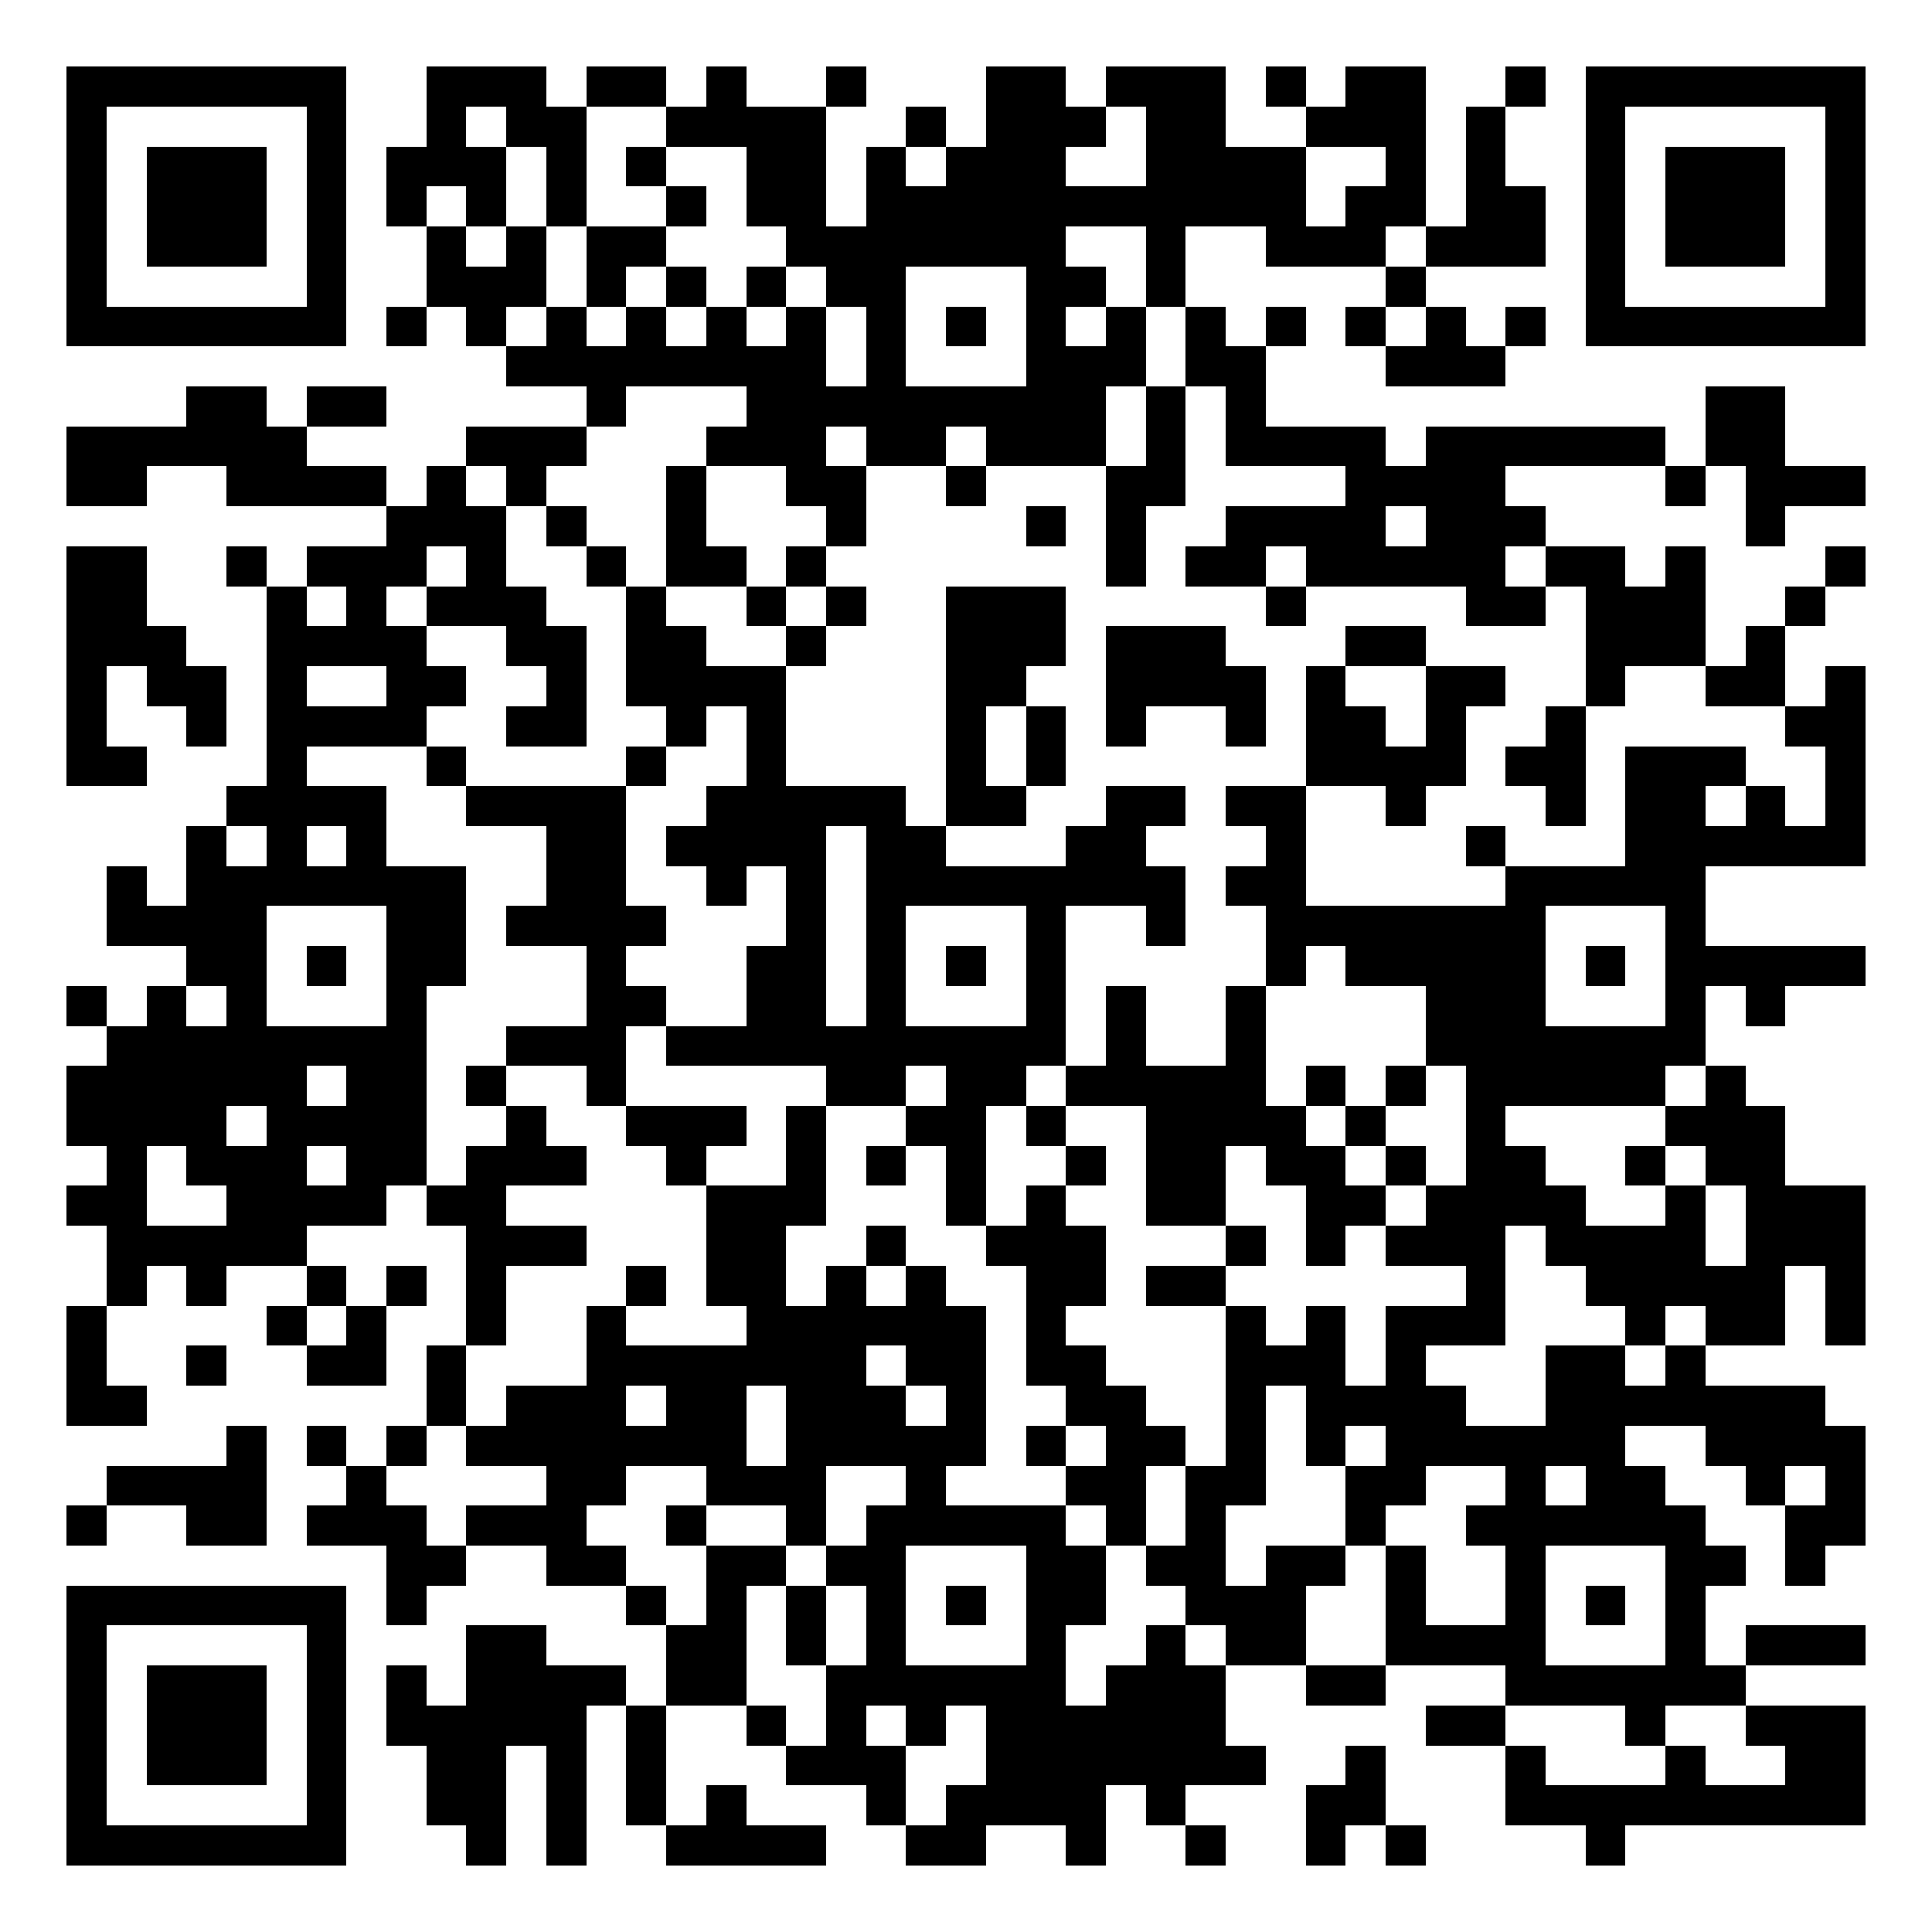<?xml version="1.0" standalone="yes"?><svg version="1.1" xmlns="http://www.w3.org/2000/svg" xmlns:xlink="http://www.w3.org/1999/xlink" xmlns:ev="http://www.w3.org/2001/xml-events" width="290" height="290" shape-rendering="crispEdges"><rect width="6" height="6" x="10" y="10" fill="#000"/><rect width="6" height="6" x="16" y="10" fill="#000"/><rect width="6" height="6" x="22" y="10" fill="#000"/><rect width="6" height="6" x="28" y="10" fill="#000"/><rect width="6" height="6" x="34" y="10" fill="#000"/><rect width="6" height="6" x="40" y="10" fill="#000"/><rect width="6" height="6" x="46" y="10" fill="#000"/><rect width="6" height="6" x="64" y="10" fill="#000"/><rect width="6" height="6" x="70" y="10" fill="#000"/><rect width="6" height="6" x="76" y="10" fill="#000"/><rect width="6" height="6" x="88" y="10" fill="#000"/><rect width="6" height="6" x="94" y="10" fill="#000"/><rect width="6" height="6" x="106" y="10" fill="#000"/><rect width="6" height="6" x="124" y="10" fill="#000"/><rect width="6" height="6" x="148" y="10" fill="#000"/><rect width="6" height="6" x="154" y="10" fill="#000"/><rect width="6" height="6" x="166" y="10" fill="#000"/><rect width="6" height="6" x="172" y="10" fill="#000"/><rect width="6" height="6" x="178" y="10" fill="#000"/><rect width="6" height="6" x="190" y="10" fill="#000"/><rect width="6" height="6" x="202" y="10" fill="#000"/><rect width="6" height="6" x="208" y="10" fill="#000"/><rect width="6" height="6" x="226" y="10" fill="#000"/><rect width="6" height="6" x="238" y="10" fill="#000"/><rect width="6" height="6" x="244" y="10" fill="#000"/><rect width="6" height="6" x="250" y="10" fill="#000"/><rect width="6" height="6" x="256" y="10" fill="#000"/><rect width="6" height="6" x="262" y="10" fill="#000"/><rect width="6" height="6" x="268" y="10" fill="#000"/><rect width="6" height="6" x="274" y="10" fill="#000"/><rect width="6" height="6" x="10" y="16" fill="#000"/><rect width="6" height="6" x="46" y="16" fill="#000"/><rect width="6" height="6" x="64" y="16" fill="#000"/><rect width="6" height="6" x="76" y="16" fill="#000"/><rect width="6" height="6" x="82" y="16" fill="#000"/><rect width="6" height="6" x="100" y="16" fill="#000"/><rect width="6" height="6" x="106" y="16" fill="#000"/><rect width="6" height="6" x="112" y="16" fill="#000"/><rect width="6" height="6" x="118" y="16" fill="#000"/><rect width="6" height="6" x="136" y="16" fill="#000"/><rect width="6" height="6" x="148" y="16" fill="#000"/><rect width="6" height="6" x="154" y="16" fill="#000"/><rect width="6" height="6" x="160" y="16" fill="#000"/><rect width="6" height="6" x="172" y="16" fill="#000"/><rect width="6" height="6" x="178" y="16" fill="#000"/><rect width="6" height="6" x="196" y="16" fill="#000"/><rect width="6" height="6" x="202" y="16" fill="#000"/><rect width="6" height="6" x="208" y="16" fill="#000"/><rect width="6" height="6" x="220" y="16" fill="#000"/><rect width="6" height="6" x="238" y="16" fill="#000"/><rect width="6" height="6" x="274" y="16" fill="#000"/><rect width="6" height="6" x="10" y="22" fill="#000"/><rect width="6" height="6" x="22" y="22" fill="#000"/><rect width="6" height="6" x="28" y="22" fill="#000"/><rect width="6" height="6" x="34" y="22" fill="#000"/><rect width="6" height="6" x="46" y="22" fill="#000"/><rect width="6" height="6" x="58" y="22" fill="#000"/><rect width="6" height="6" x="64" y="22" fill="#000"/><rect width="6" height="6" x="70" y="22" fill="#000"/><rect width="6" height="6" x="82" y="22" fill="#000"/><rect width="6" height="6" x="94" y="22" fill="#000"/><rect width="6" height="6" x="112" y="22" fill="#000"/><rect width="6" height="6" x="118" y="22" fill="#000"/><rect width="6" height="6" x="130" y="22" fill="#000"/><rect width="6" height="6" x="142" y="22" fill="#000"/><rect width="6" height="6" x="148" y="22" fill="#000"/><rect width="6" height="6" x="154" y="22" fill="#000"/><rect width="6" height="6" x="172" y="22" fill="#000"/><rect width="6" height="6" x="178" y="22" fill="#000"/><rect width="6" height="6" x="184" y="22" fill="#000"/><rect width="6" height="6" x="190" y="22" fill="#000"/><rect width="6" height="6" x="208" y="22" fill="#000"/><rect width="6" height="6" x="220" y="22" fill="#000"/><rect width="6" height="6" x="238" y="22" fill="#000"/><rect width="6" height="6" x="250" y="22" fill="#000"/><rect width="6" height="6" x="256" y="22" fill="#000"/><rect width="6" height="6" x="262" y="22" fill="#000"/><rect width="6" height="6" x="274" y="22" fill="#000"/><rect width="6" height="6" x="10" y="28" fill="#000"/><rect width="6" height="6" x="22" y="28" fill="#000"/><rect width="6" height="6" x="28" y="28" fill="#000"/><rect width="6" height="6" x="34" y="28" fill="#000"/><rect width="6" height="6" x="46" y="28" fill="#000"/><rect width="6" height="6" x="58" y="28" fill="#000"/><rect width="6" height="6" x="70" y="28" fill="#000"/><rect width="6" height="6" x="82" y="28" fill="#000"/><rect width="6" height="6" x="100" y="28" fill="#000"/><rect width="6" height="6" x="112" y="28" fill="#000"/><rect width="6" height="6" x="118" y="28" fill="#000"/><rect width="6" height="6" x="130" y="28" fill="#000"/><rect width="6" height="6" x="136" y="28" fill="#000"/><rect width="6" height="6" x="142" y="28" fill="#000"/><rect width="6" height="6" x="148" y="28" fill="#000"/><rect width="6" height="6" x="154" y="28" fill="#000"/><rect width="6" height="6" x="160" y="28" fill="#000"/><rect width="6" height="6" x="166" y="28" fill="#000"/><rect width="6" height="6" x="172" y="28" fill="#000"/><rect width="6" height="6" x="178" y="28" fill="#000"/><rect width="6" height="6" x="184" y="28" fill="#000"/><rect width="6" height="6" x="190" y="28" fill="#000"/><rect width="6" height="6" x="202" y="28" fill="#000"/><rect width="6" height="6" x="208" y="28" fill="#000"/><rect width="6" height="6" x="220" y="28" fill="#000"/><rect width="6" height="6" x="226" y="28" fill="#000"/><rect width="6" height="6" x="238" y="28" fill="#000"/><rect width="6" height="6" x="250" y="28" fill="#000"/><rect width="6" height="6" x="256" y="28" fill="#000"/><rect width="6" height="6" x="262" y="28" fill="#000"/><rect width="6" height="6" x="274" y="28" fill="#000"/><rect width="6" height="6" x="10" y="34" fill="#000"/><rect width="6" height="6" x="22" y="34" fill="#000"/><rect width="6" height="6" x="28" y="34" fill="#000"/><rect width="6" height="6" x="34" y="34" fill="#000"/><rect width="6" height="6" x="46" y="34" fill="#000"/><rect width="6" height="6" x="64" y="34" fill="#000"/><rect width="6" height="6" x="76" y="34" fill="#000"/><rect width="6" height="6" x="88" y="34" fill="#000"/><rect width="6" height="6" x="94" y="34" fill="#000"/><rect width="6" height="6" x="118" y="34" fill="#000"/><rect width="6" height="6" x="124" y="34" fill="#000"/><rect width="6" height="6" x="130" y="34" fill="#000"/><rect width="6" height="6" x="136" y="34" fill="#000"/><rect width="6" height="6" x="142" y="34" fill="#000"/><rect width="6" height="6" x="148" y="34" fill="#000"/><rect width="6" height="6" x="154" y="34" fill="#000"/><rect width="6" height="6" x="172" y="34" fill="#000"/><rect width="6" height="6" x="190" y="34" fill="#000"/><rect width="6" height="6" x="196" y="34" fill="#000"/><rect width="6" height="6" x="202" y="34" fill="#000"/><rect width="6" height="6" x="214" y="34" fill="#000"/><rect width="6" height="6" x="220" y="34" fill="#000"/><rect width="6" height="6" x="226" y="34" fill="#000"/><rect width="6" height="6" x="238" y="34" fill="#000"/><rect width="6" height="6" x="250" y="34" fill="#000"/><rect width="6" height="6" x="256" y="34" fill="#000"/><rect width="6" height="6" x="262" y="34" fill="#000"/><rect width="6" height="6" x="274" y="34" fill="#000"/><rect width="6" height="6" x="10" y="40" fill="#000"/><rect width="6" height="6" x="46" y="40" fill="#000"/><rect width="6" height="6" x="64" y="40" fill="#000"/><rect width="6" height="6" x="70" y="40" fill="#000"/><rect width="6" height="6" x="76" y="40" fill="#000"/><rect width="6" height="6" x="88" y="40" fill="#000"/><rect width="6" height="6" x="100" y="40" fill="#000"/><rect width="6" height="6" x="112" y="40" fill="#000"/><rect width="6" height="6" x="124" y="40" fill="#000"/><rect width="6" height="6" x="130" y="40" fill="#000"/><rect width="6" height="6" x="154" y="40" fill="#000"/><rect width="6" height="6" x="160" y="40" fill="#000"/><rect width="6" height="6" x="172" y="40" fill="#000"/><rect width="6" height="6" x="208" y="40" fill="#000"/><rect width="6" height="6" x="238" y="40" fill="#000"/><rect width="6" height="6" x="274" y="40" fill="#000"/><rect width="6" height="6" x="10" y="46" fill="#000"/><rect width="6" height="6" x="16" y="46" fill="#000"/><rect width="6" height="6" x="22" y="46" fill="#000"/><rect width="6" height="6" x="28" y="46" fill="#000"/><rect width="6" height="6" x="34" y="46" fill="#000"/><rect width="6" height="6" x="40" y="46" fill="#000"/><rect width="6" height="6" x="46" y="46" fill="#000"/><rect width="6" height="6" x="58" y="46" fill="#000"/><rect width="6" height="6" x="70" y="46" fill="#000"/><rect width="6" height="6" x="82" y="46" fill="#000"/><rect width="6" height="6" x="94" y="46" fill="#000"/><rect width="6" height="6" x="106" y="46" fill="#000"/><rect width="6" height="6" x="118" y="46" fill="#000"/><rect width="6" height="6" x="130" y="46" fill="#000"/><rect width="6" height="6" x="142" y="46" fill="#000"/><rect width="6" height="6" x="154" y="46" fill="#000"/><rect width="6" height="6" x="166" y="46" fill="#000"/><rect width="6" height="6" x="178" y="46" fill="#000"/><rect width="6" height="6" x="190" y="46" fill="#000"/><rect width="6" height="6" x="202" y="46" fill="#000"/><rect width="6" height="6" x="214" y="46" fill="#000"/><rect width="6" height="6" x="226" y="46" fill="#000"/><rect width="6" height="6" x="238" y="46" fill="#000"/><rect width="6" height="6" x="244" y="46" fill="#000"/><rect width="6" height="6" x="250" y="46" fill="#000"/><rect width="6" height="6" x="256" y="46" fill="#000"/><rect width="6" height="6" x="262" y="46" fill="#000"/><rect width="6" height="6" x="268" y="46" fill="#000"/><rect width="6" height="6" x="274" y="46" fill="#000"/><rect width="6" height="6" x="76" y="52" fill="#000"/><rect width="6" height="6" x="82" y="52" fill="#000"/><rect width="6" height="6" x="88" y="52" fill="#000"/><rect width="6" height="6" x="94" y="52" fill="#000"/><rect width="6" height="6" x="100" y="52" fill="#000"/><rect width="6" height="6" x="106" y="52" fill="#000"/><rect width="6" height="6" x="112" y="52" fill="#000"/><rect width="6" height="6" x="118" y="52" fill="#000"/><rect width="6" height="6" x="130" y="52" fill="#000"/><rect width="6" height="6" x="154" y="52" fill="#000"/><rect width="6" height="6" x="160" y="52" fill="#000"/><rect width="6" height="6" x="166" y="52" fill="#000"/><rect width="6" height="6" x="178" y="52" fill="#000"/><rect width="6" height="6" x="184" y="52" fill="#000"/><rect width="6" height="6" x="208" y="52" fill="#000"/><rect width="6" height="6" x="214" y="52" fill="#000"/><rect width="6" height="6" x="220" y="52" fill="#000"/><rect width="6" height="6" x="28" y="58" fill="#000"/><rect width="6" height="6" x="34" y="58" fill="#000"/><rect width="6" height="6" x="46" y="58" fill="#000"/><rect width="6" height="6" x="52" y="58" fill="#000"/><rect width="6" height="6" x="88" y="58" fill="#000"/><rect width="6" height="6" x="112" y="58" fill="#000"/><rect width="6" height="6" x="118" y="58" fill="#000"/><rect width="6" height="6" x="124" y="58" fill="#000"/><rect width="6" height="6" x="130" y="58" fill="#000"/><rect width="6" height="6" x="136" y="58" fill="#000"/><rect width="6" height="6" x="142" y="58" fill="#000"/><rect width="6" height="6" x="148" y="58" fill="#000"/><rect width="6" height="6" x="154" y="58" fill="#000"/><rect width="6" height="6" x="160" y="58" fill="#000"/><rect width="6" height="6" x="172" y="58" fill="#000"/><rect width="6" height="6" x="184" y="58" fill="#000"/><rect width="6" height="6" x="256" y="58" fill="#000"/><rect width="6" height="6" x="262" y="58" fill="#000"/><rect width="6" height="6" x="10" y="64" fill="#000"/><rect width="6" height="6" x="16" y="64" fill="#000"/><rect width="6" height="6" x="22" y="64" fill="#000"/><rect width="6" height="6" x="28" y="64" fill="#000"/><rect width="6" height="6" x="34" y="64" fill="#000"/><rect width="6" height="6" x="40" y="64" fill="#000"/><rect width="6" height="6" x="70" y="64" fill="#000"/><rect width="6" height="6" x="76" y="64" fill="#000"/><rect width="6" height="6" x="82" y="64" fill="#000"/><rect width="6" height="6" x="106" y="64" fill="#000"/><rect width="6" height="6" x="112" y="64" fill="#000"/><rect width="6" height="6" x="118" y="64" fill="#000"/><rect width="6" height="6" x="130" y="64" fill="#000"/><rect width="6" height="6" x="136" y="64" fill="#000"/><rect width="6" height="6" x="148" y="64" fill="#000"/><rect width="6" height="6" x="154" y="64" fill="#000"/><rect width="6" height="6" x="160" y="64" fill="#000"/><rect width="6" height="6" x="172" y="64" fill="#000"/><rect width="6" height="6" x="184" y="64" fill="#000"/><rect width="6" height="6" x="190" y="64" fill="#000"/><rect width="6" height="6" x="196" y="64" fill="#000"/><rect width="6" height="6" x="202" y="64" fill="#000"/><rect width="6" height="6" x="214" y="64" fill="#000"/><rect width="6" height="6" x="220" y="64" fill="#000"/><rect width="6" height="6" x="226" y="64" fill="#000"/><rect width="6" height="6" x="232" y="64" fill="#000"/><rect width="6" height="6" x="238" y="64" fill="#000"/><rect width="6" height="6" x="244" y="64" fill="#000"/><rect width="6" height="6" x="256" y="64" fill="#000"/><rect width="6" height="6" x="262" y="64" fill="#000"/><rect width="6" height="6" x="10" y="70" fill="#000"/><rect width="6" height="6" x="16" y="70" fill="#000"/><rect width="6" height="6" x="34" y="70" fill="#000"/><rect width="6" height="6" x="40" y="70" fill="#000"/><rect width="6" height="6" x="46" y="70" fill="#000"/><rect width="6" height="6" x="52" y="70" fill="#000"/><rect width="6" height="6" x="64" y="70" fill="#000"/><rect width="6" height="6" x="76" y="70" fill="#000"/><rect width="6" height="6" x="100" y="70" fill="#000"/><rect width="6" height="6" x="118" y="70" fill="#000"/><rect width="6" height="6" x="124" y="70" fill="#000"/><rect width="6" height="6" x="142" y="70" fill="#000"/><rect width="6" height="6" x="166" y="70" fill="#000"/><rect width="6" height="6" x="172" y="70" fill="#000"/><rect width="6" height="6" x="202" y="70" fill="#000"/><rect width="6" height="6" x="208" y="70" fill="#000"/><rect width="6" height="6" x="214" y="70" fill="#000"/><rect width="6" height="6" x="220" y="70" fill="#000"/><rect width="6" height="6" x="250" y="70" fill="#000"/><rect width="6" height="6" x="262" y="70" fill="#000"/><rect width="6" height="6" x="268" y="70" fill="#000"/><rect width="6" height="6" x="274" y="70" fill="#000"/><rect width="6" height="6" x="58" y="76" fill="#000"/><rect width="6" height="6" x="64" y="76" fill="#000"/><rect width="6" height="6" x="70" y="76" fill="#000"/><rect width="6" height="6" x="82" y="76" fill="#000"/><rect width="6" height="6" x="100" y="76" fill="#000"/><rect width="6" height="6" x="124" y="76" fill="#000"/><rect width="6" height="6" x="154" y="76" fill="#000"/><rect width="6" height="6" x="166" y="76" fill="#000"/><rect width="6" height="6" x="184" y="76" fill="#000"/><rect width="6" height="6" x="190" y="76" fill="#000"/><rect width="6" height="6" x="196" y="76" fill="#000"/><rect width="6" height="6" x="202" y="76" fill="#000"/><rect width="6" height="6" x="214" y="76" fill="#000"/><rect width="6" height="6" x="220" y="76" fill="#000"/><rect width="6" height="6" x="226" y="76" fill="#000"/><rect width="6" height="6" x="262" y="76" fill="#000"/><rect width="6" height="6" x="10" y="82" fill="#000"/><rect width="6" height="6" x="16" y="82" fill="#000"/><rect width="6" height="6" x="34" y="82" fill="#000"/><rect width="6" height="6" x="46" y="82" fill="#000"/><rect width="6" height="6" x="52" y="82" fill="#000"/><rect width="6" height="6" x="58" y="82" fill="#000"/><rect width="6" height="6" x="70" y="82" fill="#000"/><rect width="6" height="6" x="88" y="82" fill="#000"/><rect width="6" height="6" x="100" y="82" fill="#000"/><rect width="6" height="6" x="106" y="82" fill="#000"/><rect width="6" height="6" x="118" y="82" fill="#000"/><rect width="6" height="6" x="166" y="82" fill="#000"/><rect width="6" height="6" x="178" y="82" fill="#000"/><rect width="6" height="6" x="184" y="82" fill="#000"/><rect width="6" height="6" x="196" y="82" fill="#000"/><rect width="6" height="6" x="202" y="82" fill="#000"/><rect width="6" height="6" x="208" y="82" fill="#000"/><rect width="6" height="6" x="214" y="82" fill="#000"/><rect width="6" height="6" x="220" y="82" fill="#000"/><rect width="6" height="6" x="232" y="82" fill="#000"/><rect width="6" height="6" x="238" y="82" fill="#000"/><rect width="6" height="6" x="250" y="82" fill="#000"/><rect width="6" height="6" x="274" y="82" fill="#000"/><rect width="6" height="6" x="10" y="88" fill="#000"/><rect width="6" height="6" x="16" y="88" fill="#000"/><rect width="6" height="6" x="40" y="88" fill="#000"/><rect width="6" height="6" x="52" y="88" fill="#000"/><rect width="6" height="6" x="64" y="88" fill="#000"/><rect width="6" height="6" x="70" y="88" fill="#000"/><rect width="6" height="6" x="76" y="88" fill="#000"/><rect width="6" height="6" x="94" y="88" fill="#000"/><rect width="6" height="6" x="112" y="88" fill="#000"/><rect width="6" height="6" x="124" y="88" fill="#000"/><rect width="6" height="6" x="142" y="88" fill="#000"/><rect width="6" height="6" x="148" y="88" fill="#000"/><rect width="6" height="6" x="154" y="88" fill="#000"/><rect width="6" height="6" x="190" y="88" fill="#000"/><rect width="6" height="6" x="220" y="88" fill="#000"/><rect width="6" height="6" x="226" y="88" fill="#000"/><rect width="6" height="6" x="238" y="88" fill="#000"/><rect width="6" height="6" x="244" y="88" fill="#000"/><rect width="6" height="6" x="250" y="88" fill="#000"/><rect width="6" height="6" x="268" y="88" fill="#000"/><rect width="6" height="6" x="10" y="94" fill="#000"/><rect width="6" height="6" x="16" y="94" fill="#000"/><rect width="6" height="6" x="22" y="94" fill="#000"/><rect width="6" height="6" x="40" y="94" fill="#000"/><rect width="6" height="6" x="46" y="94" fill="#000"/><rect width="6" height="6" x="52" y="94" fill="#000"/><rect width="6" height="6" x="58" y="94" fill="#000"/><rect width="6" height="6" x="76" y="94" fill="#000"/><rect width="6" height="6" x="82" y="94" fill="#000"/><rect width="6" height="6" x="94" y="94" fill="#000"/><rect width="6" height="6" x="100" y="94" fill="#000"/><rect width="6" height="6" x="118" y="94" fill="#000"/><rect width="6" height="6" x="142" y="94" fill="#000"/><rect width="6" height="6" x="148" y="94" fill="#000"/><rect width="6" height="6" x="154" y="94" fill="#000"/><rect width="6" height="6" x="166" y="94" fill="#000"/><rect width="6" height="6" x="172" y="94" fill="#000"/><rect width="6" height="6" x="178" y="94" fill="#000"/><rect width="6" height="6" x="202" y="94" fill="#000"/><rect width="6" height="6" x="208" y="94" fill="#000"/><rect width="6" height="6" x="238" y="94" fill="#000"/><rect width="6" height="6" x="244" y="94" fill="#000"/><rect width="6" height="6" x="250" y="94" fill="#000"/><rect width="6" height="6" x="262" y="94" fill="#000"/><rect width="6" height="6" x="10" y="100" fill="#000"/><rect width="6" height="6" x="22" y="100" fill="#000"/><rect width="6" height="6" x="28" y="100" fill="#000"/><rect width="6" height="6" x="40" y="100" fill="#000"/><rect width="6" height="6" x="58" y="100" fill="#000"/><rect width="6" height="6" x="64" y="100" fill="#000"/><rect width="6" height="6" x="82" y="100" fill="#000"/><rect width="6" height="6" x="94" y="100" fill="#000"/><rect width="6" height="6" x="100" y="100" fill="#000"/><rect width="6" height="6" x="106" y="100" fill="#000"/><rect width="6" height="6" x="112" y="100" fill="#000"/><rect width="6" height="6" x="142" y="100" fill="#000"/><rect width="6" height="6" x="148" y="100" fill="#000"/><rect width="6" height="6" x="166" y="100" fill="#000"/><rect width="6" height="6" x="172" y="100" fill="#000"/><rect width="6" height="6" x="178" y="100" fill="#000"/><rect width="6" height="6" x="184" y="100" fill="#000"/><rect width="6" height="6" x="196" y="100" fill="#000"/><rect width="6" height="6" x="214" y="100" fill="#000"/><rect width="6" height="6" x="220" y="100" fill="#000"/><rect width="6" height="6" x="238" y="100" fill="#000"/><rect width="6" height="6" x="256" y="100" fill="#000"/><rect width="6" height="6" x="262" y="100" fill="#000"/><rect width="6" height="6" x="274" y="100" fill="#000"/><rect width="6" height="6" x="10" y="106" fill="#000"/><rect width="6" height="6" x="28" y="106" fill="#000"/><rect width="6" height="6" x="40" y="106" fill="#000"/><rect width="6" height="6" x="46" y="106" fill="#000"/><rect width="6" height="6" x="52" y="106" fill="#000"/><rect width="6" height="6" x="58" y="106" fill="#000"/><rect width="6" height="6" x="76" y="106" fill="#000"/><rect width="6" height="6" x="82" y="106" fill="#000"/><rect width="6" height="6" x="100" y="106" fill="#000"/><rect width="6" height="6" x="112" y="106" fill="#000"/><rect width="6" height="6" x="142" y="106" fill="#000"/><rect width="6" height="6" x="154" y="106" fill="#000"/><rect width="6" height="6" x="166" y="106" fill="#000"/><rect width="6" height="6" x="184" y="106" fill="#000"/><rect width="6" height="6" x="196" y="106" fill="#000"/><rect width="6" height="6" x="202" y="106" fill="#000"/><rect width="6" height="6" x="214" y="106" fill="#000"/><rect width="6" height="6" x="232" y="106" fill="#000"/><rect width="6" height="6" x="268" y="106" fill="#000"/><rect width="6" height="6" x="274" y="106" fill="#000"/><rect width="6" height="6" x="10" y="112" fill="#000"/><rect width="6" height="6" x="16" y="112" fill="#000"/><rect width="6" height="6" x="40" y="112" fill="#000"/><rect width="6" height="6" x="64" y="112" fill="#000"/><rect width="6" height="6" x="94" y="112" fill="#000"/><rect width="6" height="6" x="112" y="112" fill="#000"/><rect width="6" height="6" x="142" y="112" fill="#000"/><rect width="6" height="6" x="154" y="112" fill="#000"/><rect width="6" height="6" x="196" y="112" fill="#000"/><rect width="6" height="6" x="202" y="112" fill="#000"/><rect width="6" height="6" x="208" y="112" fill="#000"/><rect width="6" height="6" x="214" y="112" fill="#000"/><rect width="6" height="6" x="226" y="112" fill="#000"/><rect width="6" height="6" x="232" y="112" fill="#000"/><rect width="6" height="6" x="244" y="112" fill="#000"/><rect width="6" height="6" x="250" y="112" fill="#000"/><rect width="6" height="6" x="256" y="112" fill="#000"/><rect width="6" height="6" x="274" y="112" fill="#000"/><rect width="6" height="6" x="34" y="118" fill="#000"/><rect width="6" height="6" x="40" y="118" fill="#000"/><rect width="6" height="6" x="46" y="118" fill="#000"/><rect width="6" height="6" x="52" y="118" fill="#000"/><rect width="6" height="6" x="70" y="118" fill="#000"/><rect width="6" height="6" x="76" y="118" fill="#000"/><rect width="6" height="6" x="82" y="118" fill="#000"/><rect width="6" height="6" x="88" y="118" fill="#000"/><rect width="6" height="6" x="106" y="118" fill="#000"/><rect width="6" height="6" x="112" y="118" fill="#000"/><rect width="6" height="6" x="118" y="118" fill="#000"/><rect width="6" height="6" x="124" y="118" fill="#000"/><rect width="6" height="6" x="130" y="118" fill="#000"/><rect width="6" height="6" x="142" y="118" fill="#000"/><rect width="6" height="6" x="148" y="118" fill="#000"/><rect width="6" height="6" x="166" y="118" fill="#000"/><rect width="6" height="6" x="172" y="118" fill="#000"/><rect width="6" height="6" x="184" y="118" fill="#000"/><rect width="6" height="6" x="190" y="118" fill="#000"/><rect width="6" height="6" x="208" y="118" fill="#000"/><rect width="6" height="6" x="232" y="118" fill="#000"/><rect width="6" height="6" x="244" y="118" fill="#000"/><rect width="6" height="6" x="250" y="118" fill="#000"/><rect width="6" height="6" x="262" y="118" fill="#000"/><rect width="6" height="6" x="274" y="118" fill="#000"/><rect width="6" height="6" x="28" y="124" fill="#000"/><rect width="6" height="6" x="40" y="124" fill="#000"/><rect width="6" height="6" x="52" y="124" fill="#000"/><rect width="6" height="6" x="82" y="124" fill="#000"/><rect width="6" height="6" x="88" y="124" fill="#000"/><rect width="6" height="6" x="100" y="124" fill="#000"/><rect width="6" height="6" x="106" y="124" fill="#000"/><rect width="6" height="6" x="112" y="124" fill="#000"/><rect width="6" height="6" x="118" y="124" fill="#000"/><rect width="6" height="6" x="130" y="124" fill="#000"/><rect width="6" height="6" x="136" y="124" fill="#000"/><rect width="6" height="6" x="160" y="124" fill="#000"/><rect width="6" height="6" x="166" y="124" fill="#000"/><rect width="6" height="6" x="190" y="124" fill="#000"/><rect width="6" height="6" x="220" y="124" fill="#000"/><rect width="6" height="6" x="244" y="124" fill="#000"/><rect width="6" height="6" x="250" y="124" fill="#000"/><rect width="6" height="6" x="256" y="124" fill="#000"/><rect width="6" height="6" x="262" y="124" fill="#000"/><rect width="6" height="6" x="268" y="124" fill="#000"/><rect width="6" height="6" x="274" y="124" fill="#000"/><rect width="6" height="6" x="16" y="130" fill="#000"/><rect width="6" height="6" x="28" y="130" fill="#000"/><rect width="6" height="6" x="34" y="130" fill="#000"/><rect width="6" height="6" x="40" y="130" fill="#000"/><rect width="6" height="6" x="46" y="130" fill="#000"/><rect width="6" height="6" x="52" y="130" fill="#000"/><rect width="6" height="6" x="58" y="130" fill="#000"/><rect width="6" height="6" x="64" y="130" fill="#000"/><rect width="6" height="6" x="82" y="130" fill="#000"/><rect width="6" height="6" x="88" y="130" fill="#000"/><rect width="6" height="6" x="106" y="130" fill="#000"/><rect width="6" height="6" x="118" y="130" fill="#000"/><rect width="6" height="6" x="130" y="130" fill="#000"/><rect width="6" height="6" x="136" y="130" fill="#000"/><rect width="6" height="6" x="142" y="130" fill="#000"/><rect width="6" height="6" x="148" y="130" fill="#000"/><rect width="6" height="6" x="154" y="130" fill="#000"/><rect width="6" height="6" x="160" y="130" fill="#000"/><rect width="6" height="6" x="166" y="130" fill="#000"/><rect width="6" height="6" x="172" y="130" fill="#000"/><rect width="6" height="6" x="184" y="130" fill="#000"/><rect width="6" height="6" x="190" y="130" fill="#000"/><rect width="6" height="6" x="226" y="130" fill="#000"/><rect width="6" height="6" x="232" y="130" fill="#000"/><rect width="6" height="6" x="238" y="130" fill="#000"/><rect width="6" height="6" x="244" y="130" fill="#000"/><rect width="6" height="6" x="250" y="130" fill="#000"/><rect width="6" height="6" x="16" y="136" fill="#000"/><rect width="6" height="6" x="22" y="136" fill="#000"/><rect width="6" height="6" x="28" y="136" fill="#000"/><rect width="6" height="6" x="34" y="136" fill="#000"/><rect width="6" height="6" x="58" y="136" fill="#000"/><rect width="6" height="6" x="64" y="136" fill="#000"/><rect width="6" height="6" x="76" y="136" fill="#000"/><rect width="6" height="6" x="82" y="136" fill="#000"/><rect width="6" height="6" x="88" y="136" fill="#000"/><rect width="6" height="6" x="94" y="136" fill="#000"/><rect width="6" height="6" x="118" y="136" fill="#000"/><rect width="6" height="6" x="130" y="136" fill="#000"/><rect width="6" height="6" x="154" y="136" fill="#000"/><rect width="6" height="6" x="172" y="136" fill="#000"/><rect width="6" height="6" x="190" y="136" fill="#000"/><rect width="6" height="6" x="196" y="136" fill="#000"/><rect width="6" height="6" x="202" y="136" fill="#000"/><rect width="6" height="6" x="208" y="136" fill="#000"/><rect width="6" height="6" x="214" y="136" fill="#000"/><rect width="6" height="6" x="220" y="136" fill="#000"/><rect width="6" height="6" x="226" y="136" fill="#000"/><rect width="6" height="6" x="250" y="136" fill="#000"/><rect width="6" height="6" x="28" y="142" fill="#000"/><rect width="6" height="6" x="34" y="142" fill="#000"/><rect width="6" height="6" x="46" y="142" fill="#000"/><rect width="6" height="6" x="58" y="142" fill="#000"/><rect width="6" height="6" x="64" y="142" fill="#000"/><rect width="6" height="6" x="88" y="142" fill="#000"/><rect width="6" height="6" x="112" y="142" fill="#000"/><rect width="6" height="6" x="118" y="142" fill="#000"/><rect width="6" height="6" x="130" y="142" fill="#000"/><rect width="6" height="6" x="142" y="142" fill="#000"/><rect width="6" height="6" x="154" y="142" fill="#000"/><rect width="6" height="6" x="190" y="142" fill="#000"/><rect width="6" height="6" x="202" y="142" fill="#000"/><rect width="6" height="6" x="208" y="142" fill="#000"/><rect width="6" height="6" x="214" y="142" fill="#000"/><rect width="6" height="6" x="220" y="142" fill="#000"/><rect width="6" height="6" x="226" y="142" fill="#000"/><rect width="6" height="6" x="238" y="142" fill="#000"/><rect width="6" height="6" x="250" y="142" fill="#000"/><rect width="6" height="6" x="256" y="142" fill="#000"/><rect width="6" height="6" x="262" y="142" fill="#000"/><rect width="6" height="6" x="268" y="142" fill="#000"/><rect width="6" height="6" x="274" y="142" fill="#000"/><rect width="6" height="6" x="10" y="148" fill="#000"/><rect width="6" height="6" x="22" y="148" fill="#000"/><rect width="6" height="6" x="34" y="148" fill="#000"/><rect width="6" height="6" x="58" y="148" fill="#000"/><rect width="6" height="6" x="88" y="148" fill="#000"/><rect width="6" height="6" x="94" y="148" fill="#000"/><rect width="6" height="6" x="112" y="148" fill="#000"/><rect width="6" height="6" x="118" y="148" fill="#000"/><rect width="6" height="6" x="130" y="148" fill="#000"/><rect width="6" height="6" x="154" y="148" fill="#000"/><rect width="6" height="6" x="166" y="148" fill="#000"/><rect width="6" height="6" x="184" y="148" fill="#000"/><rect width="6" height="6" x="214" y="148" fill="#000"/><rect width="6" height="6" x="220" y="148" fill="#000"/><rect width="6" height="6" x="226" y="148" fill="#000"/><rect width="6" height="6" x="250" y="148" fill="#000"/><rect width="6" height="6" x="262" y="148" fill="#000"/><rect width="6" height="6" x="16" y="154" fill="#000"/><rect width="6" height="6" x="22" y="154" fill="#000"/><rect width="6" height="6" x="28" y="154" fill="#000"/><rect width="6" height="6" x="34" y="154" fill="#000"/><rect width="6" height="6" x="40" y="154" fill="#000"/><rect width="6" height="6" x="46" y="154" fill="#000"/><rect width="6" height="6" x="52" y="154" fill="#000"/><rect width="6" height="6" x="58" y="154" fill="#000"/><rect width="6" height="6" x="76" y="154" fill="#000"/><rect width="6" height="6" x="82" y="154" fill="#000"/><rect width="6" height="6" x="88" y="154" fill="#000"/><rect width="6" height="6" x="100" y="154" fill="#000"/><rect width="6" height="6" x="106" y="154" fill="#000"/><rect width="6" height="6" x="112" y="154" fill="#000"/><rect width="6" height="6" x="118" y="154" fill="#000"/><rect width="6" height="6" x="124" y="154" fill="#000"/><rect width="6" height="6" x="130" y="154" fill="#000"/><rect width="6" height="6" x="136" y="154" fill="#000"/><rect width="6" height="6" x="142" y="154" fill="#000"/><rect width="6" height="6" x="148" y="154" fill="#000"/><rect width="6" height="6" x="154" y="154" fill="#000"/><rect width="6" height="6" x="166" y="154" fill="#000"/><rect width="6" height="6" x="184" y="154" fill="#000"/><rect width="6" height="6" x="214" y="154" fill="#000"/><rect width="6" height="6" x="220" y="154" fill="#000"/><rect width="6" height="6" x="226" y="154" fill="#000"/><rect width="6" height="6" x="232" y="154" fill="#000"/><rect width="6" height="6" x="238" y="154" fill="#000"/><rect width="6" height="6" x="244" y="154" fill="#000"/><rect width="6" height="6" x="250" y="154" fill="#000"/><rect width="6" height="6" x="10" y="160" fill="#000"/><rect width="6" height="6" x="16" y="160" fill="#000"/><rect width="6" height="6" x="22" y="160" fill="#000"/><rect width="6" height="6" x="28" y="160" fill="#000"/><rect width="6" height="6" x="34" y="160" fill="#000"/><rect width="6" height="6" x="40" y="160" fill="#000"/><rect width="6" height="6" x="52" y="160" fill="#000"/><rect width="6" height="6" x="58" y="160" fill="#000"/><rect width="6" height="6" x="70" y="160" fill="#000"/><rect width="6" height="6" x="88" y="160" fill="#000"/><rect width="6" height="6" x="124" y="160" fill="#000"/><rect width="6" height="6" x="130" y="160" fill="#000"/><rect width="6" height="6" x="142" y="160" fill="#000"/><rect width="6" height="6" x="148" y="160" fill="#000"/><rect width="6" height="6" x="160" y="160" fill="#000"/><rect width="6" height="6" x="166" y="160" fill="#000"/><rect width="6" height="6" x="172" y="160" fill="#000"/><rect width="6" height="6" x="178" y="160" fill="#000"/><rect width="6" height="6" x="184" y="160" fill="#000"/><rect width="6" height="6" x="196" y="160" fill="#000"/><rect width="6" height="6" x="208" y="160" fill="#000"/><rect width="6" height="6" x="220" y="160" fill="#000"/><rect width="6" height="6" x="226" y="160" fill="#000"/><rect width="6" height="6" x="232" y="160" fill="#000"/><rect width="6" height="6" x="238" y="160" fill="#000"/><rect width="6" height="6" x="244" y="160" fill="#000"/><rect width="6" height="6" x="256" y="160" fill="#000"/><rect width="6" height="6" x="10" y="166" fill="#000"/><rect width="6" height="6" x="16" y="166" fill="#000"/><rect width="6" height="6" x="22" y="166" fill="#000"/><rect width="6" height="6" x="28" y="166" fill="#000"/><rect width="6" height="6" x="40" y="166" fill="#000"/><rect width="6" height="6" x="46" y="166" fill="#000"/><rect width="6" height="6" x="52" y="166" fill="#000"/><rect width="6" height="6" x="58" y="166" fill="#000"/><rect width="6" height="6" x="76" y="166" fill="#000"/><rect width="6" height="6" x="94" y="166" fill="#000"/><rect width="6" height="6" x="100" y="166" fill="#000"/><rect width="6" height="6" x="106" y="166" fill="#000"/><rect width="6" height="6" x="118" y="166" fill="#000"/><rect width="6" height="6" x="136" y="166" fill="#000"/><rect width="6" height="6" x="142" y="166" fill="#000"/><rect width="6" height="6" x="154" y="166" fill="#000"/><rect width="6" height="6" x="172" y="166" fill="#000"/><rect width="6" height="6" x="178" y="166" fill="#000"/><rect width="6" height="6" x="184" y="166" fill="#000"/><rect width="6" height="6" x="190" y="166" fill="#000"/><rect width="6" height="6" x="202" y="166" fill="#000"/><rect width="6" height="6" x="220" y="166" fill="#000"/><rect width="6" height="6" x="250" y="166" fill="#000"/><rect width="6" height="6" x="256" y="166" fill="#000"/><rect width="6" height="6" x="262" y="166" fill="#000"/><rect width="6" height="6" x="16" y="172" fill="#000"/><rect width="6" height="6" x="28" y="172" fill="#000"/><rect width="6" height="6" x="34" y="172" fill="#000"/><rect width="6" height="6" x="40" y="172" fill="#000"/><rect width="6" height="6" x="52" y="172" fill="#000"/><rect width="6" height="6" x="58" y="172" fill="#000"/><rect width="6" height="6" x="70" y="172" fill="#000"/><rect width="6" height="6" x="76" y="172" fill="#000"/><rect width="6" height="6" x="82" y="172" fill="#000"/><rect width="6" height="6" x="100" y="172" fill="#000"/><rect width="6" height="6" x="118" y="172" fill="#000"/><rect width="6" height="6" x="130" y="172" fill="#000"/><rect width="6" height="6" x="142" y="172" fill="#000"/><rect width="6" height="6" x="160" y="172" fill="#000"/><rect width="6" height="6" x="172" y="172" fill="#000"/><rect width="6" height="6" x="178" y="172" fill="#000"/><rect width="6" height="6" x="190" y="172" fill="#000"/><rect width="6" height="6" x="196" y="172" fill="#000"/><rect width="6" height="6" x="208" y="172" fill="#000"/><rect width="6" height="6" x="220" y="172" fill="#000"/><rect width="6" height="6" x="226" y="172" fill="#000"/><rect width="6" height="6" x="244" y="172" fill="#000"/><rect width="6" height="6" x="256" y="172" fill="#000"/><rect width="6" height="6" x="262" y="172" fill="#000"/><rect width="6" height="6" x="10" y="178" fill="#000"/><rect width="6" height="6" x="16" y="178" fill="#000"/><rect width="6" height="6" x="34" y="178" fill="#000"/><rect width="6" height="6" x="40" y="178" fill="#000"/><rect width="6" height="6" x="46" y="178" fill="#000"/><rect width="6" height="6" x="52" y="178" fill="#000"/><rect width="6" height="6" x="64" y="178" fill="#000"/><rect width="6" height="6" x="70" y="178" fill="#000"/><rect width="6" height="6" x="106" y="178" fill="#000"/><rect width="6" height="6" x="112" y="178" fill="#000"/><rect width="6" height="6" x="118" y="178" fill="#000"/><rect width="6" height="6" x="142" y="178" fill="#000"/><rect width="6" height="6" x="154" y="178" fill="#000"/><rect width="6" height="6" x="172" y="178" fill="#000"/><rect width="6" height="6" x="178" y="178" fill="#000"/><rect width="6" height="6" x="196" y="178" fill="#000"/><rect width="6" height="6" x="202" y="178" fill="#000"/><rect width="6" height="6" x="214" y="178" fill="#000"/><rect width="6" height="6" x="220" y="178" fill="#000"/><rect width="6" height="6" x="226" y="178" fill="#000"/><rect width="6" height="6" x="232" y="178" fill="#000"/><rect width="6" height="6" x="250" y="178" fill="#000"/><rect width="6" height="6" x="262" y="178" fill="#000"/><rect width="6" height="6" x="268" y="178" fill="#000"/><rect width="6" height="6" x="274" y="178" fill="#000"/><rect width="6" height="6" x="16" y="184" fill="#000"/><rect width="6" height="6" x="22" y="184" fill="#000"/><rect width="6" height="6" x="28" y="184" fill="#000"/><rect width="6" height="6" x="34" y="184" fill="#000"/><rect width="6" height="6" x="40" y="184" fill="#000"/><rect width="6" height="6" x="70" y="184" fill="#000"/><rect width="6" height="6" x="76" y="184" fill="#000"/><rect width="6" height="6" x="82" y="184" fill="#000"/><rect width="6" height="6" x="106" y="184" fill="#000"/><rect width="6" height="6" x="112" y="184" fill="#000"/><rect width="6" height="6" x="130" y="184" fill="#000"/><rect width="6" height="6" x="148" y="184" fill="#000"/><rect width="6" height="6" x="154" y="184" fill="#000"/><rect width="6" height="6" x="160" y="184" fill="#000"/><rect width="6" height="6" x="184" y="184" fill="#000"/><rect width="6" height="6" x="196" y="184" fill="#000"/><rect width="6" height="6" x="208" y="184" fill="#000"/><rect width="6" height="6" x="214" y="184" fill="#000"/><rect width="6" height="6" x="220" y="184" fill="#000"/><rect width="6" height="6" x="232" y="184" fill="#000"/><rect width="6" height="6" x="238" y="184" fill="#000"/><rect width="6" height="6" x="244" y="184" fill="#000"/><rect width="6" height="6" x="250" y="184" fill="#000"/><rect width="6" height="6" x="262" y="184" fill="#000"/><rect width="6" height="6" x="268" y="184" fill="#000"/><rect width="6" height="6" x="274" y="184" fill="#000"/><rect width="6" height="6" x="16" y="190" fill="#000"/><rect width="6" height="6" x="28" y="190" fill="#000"/><rect width="6" height="6" x="46" y="190" fill="#000"/><rect width="6" height="6" x="58" y="190" fill="#000"/><rect width="6" height="6" x="70" y="190" fill="#000"/><rect width="6" height="6" x="94" y="190" fill="#000"/><rect width="6" height="6" x="106" y="190" fill="#000"/><rect width="6" height="6" x="112" y="190" fill="#000"/><rect width="6" height="6" x="124" y="190" fill="#000"/><rect width="6" height="6" x="136" y="190" fill="#000"/><rect width="6" height="6" x="154" y="190" fill="#000"/><rect width="6" height="6" x="160" y="190" fill="#000"/><rect width="6" height="6" x="172" y="190" fill="#000"/><rect width="6" height="6" x="178" y="190" fill="#000"/><rect width="6" height="6" x="220" y="190" fill="#000"/><rect width="6" height="6" x="238" y="190" fill="#000"/><rect width="6" height="6" x="244" y="190" fill="#000"/><rect width="6" height="6" x="250" y="190" fill="#000"/><rect width="6" height="6" x="256" y="190" fill="#000"/><rect width="6" height="6" x="262" y="190" fill="#000"/><rect width="6" height="6" x="274" y="190" fill="#000"/><rect width="6" height="6" x="10" y="196" fill="#000"/><rect width="6" height="6" x="40" y="196" fill="#000"/><rect width="6" height="6" x="52" y="196" fill="#000"/><rect width="6" height="6" x="70" y="196" fill="#000"/><rect width="6" height="6" x="88" y="196" fill="#000"/><rect width="6" height="6" x="112" y="196" fill="#000"/><rect width="6" height="6" x="118" y="196" fill="#000"/><rect width="6" height="6" x="124" y="196" fill="#000"/><rect width="6" height="6" x="130" y="196" fill="#000"/><rect width="6" height="6" x="136" y="196" fill="#000"/><rect width="6" height="6" x="142" y="196" fill="#000"/><rect width="6" height="6" x="154" y="196" fill="#000"/><rect width="6" height="6" x="184" y="196" fill="#000"/><rect width="6" height="6" x="196" y="196" fill="#000"/><rect width="6" height="6" x="208" y="196" fill="#000"/><rect width="6" height="6" x="214" y="196" fill="#000"/><rect width="6" height="6" x="220" y="196" fill="#000"/><rect width="6" height="6" x="244" y="196" fill="#000"/><rect width="6" height="6" x="256" y="196" fill="#000"/><rect width="6" height="6" x="262" y="196" fill="#000"/><rect width="6" height="6" x="274" y="196" fill="#000"/><rect width="6" height="6" x="10" y="202" fill="#000"/><rect width="6" height="6" x="28" y="202" fill="#000"/><rect width="6" height="6" x="46" y="202" fill="#000"/><rect width="6" height="6" x="52" y="202" fill="#000"/><rect width="6" height="6" x="64" y="202" fill="#000"/><rect width="6" height="6" x="88" y="202" fill="#000"/><rect width="6" height="6" x="94" y="202" fill="#000"/><rect width="6" height="6" x="100" y="202" fill="#000"/><rect width="6" height="6" x="106" y="202" fill="#000"/><rect width="6" height="6" x="112" y="202" fill="#000"/><rect width="6" height="6" x="118" y="202" fill="#000"/><rect width="6" height="6" x="124" y="202" fill="#000"/><rect width="6" height="6" x="136" y="202" fill="#000"/><rect width="6" height="6" x="142" y="202" fill="#000"/><rect width="6" height="6" x="154" y="202" fill="#000"/><rect width="6" height="6" x="160" y="202" fill="#000"/><rect width="6" height="6" x="184" y="202" fill="#000"/><rect width="6" height="6" x="190" y="202" fill="#000"/><rect width="6" height="6" x="196" y="202" fill="#000"/><rect width="6" height="6" x="208" y="202" fill="#000"/><rect width="6" height="6" x="232" y="202" fill="#000"/><rect width="6" height="6" x="238" y="202" fill="#000"/><rect width="6" height="6" x="250" y="202" fill="#000"/><rect width="6" height="6" x="10" y="208" fill="#000"/><rect width="6" height="6" x="16" y="208" fill="#000"/><rect width="6" height="6" x="64" y="208" fill="#000"/><rect width="6" height="6" x="76" y="208" fill="#000"/><rect width="6" height="6" x="82" y="208" fill="#000"/><rect width="6" height="6" x="88" y="208" fill="#000"/><rect width="6" height="6" x="100" y="208" fill="#000"/><rect width="6" height="6" x="106" y="208" fill="#000"/><rect width="6" height="6" x="118" y="208" fill="#000"/><rect width="6" height="6" x="124" y="208" fill="#000"/><rect width="6" height="6" x="130" y="208" fill="#000"/><rect width="6" height="6" x="142" y="208" fill="#000"/><rect width="6" height="6" x="160" y="208" fill="#000"/><rect width="6" height="6" x="166" y="208" fill="#000"/><rect width="6" height="6" x="184" y="208" fill="#000"/><rect width="6" height="6" x="196" y="208" fill="#000"/><rect width="6" height="6" x="202" y="208" fill="#000"/><rect width="6" height="6" x="208" y="208" fill="#000"/><rect width="6" height="6" x="214" y="208" fill="#000"/><rect width="6" height="6" x="232" y="208" fill="#000"/><rect width="6" height="6" x="238" y="208" fill="#000"/><rect width="6" height="6" x="244" y="208" fill="#000"/><rect width="6" height="6" x="250" y="208" fill="#000"/><rect width="6" height="6" x="256" y="208" fill="#000"/><rect width="6" height="6" x="262" y="208" fill="#000"/><rect width="6" height="6" x="268" y="208" fill="#000"/><rect width="6" height="6" x="34" y="214" fill="#000"/><rect width="6" height="6" x="46" y="214" fill="#000"/><rect width="6" height="6" x="58" y="214" fill="#000"/><rect width="6" height="6" x="70" y="214" fill="#000"/><rect width="6" height="6" x="76" y="214" fill="#000"/><rect width="6" height="6" x="82" y="214" fill="#000"/><rect width="6" height="6" x="88" y="214" fill="#000"/><rect width="6" height="6" x="94" y="214" fill="#000"/><rect width="6" height="6" x="100" y="214" fill="#000"/><rect width="6" height="6" x="106" y="214" fill="#000"/><rect width="6" height="6" x="118" y="214" fill="#000"/><rect width="6" height="6" x="124" y="214" fill="#000"/><rect width="6" height="6" x="130" y="214" fill="#000"/><rect width="6" height="6" x="136" y="214" fill="#000"/><rect width="6" height="6" x="142" y="214" fill="#000"/><rect width="6" height="6" x="154" y="214" fill="#000"/><rect width="6" height="6" x="166" y="214" fill="#000"/><rect width="6" height="6" x="172" y="214" fill="#000"/><rect width="6" height="6" x="184" y="214" fill="#000"/><rect width="6" height="6" x="196" y="214" fill="#000"/><rect width="6" height="6" x="208" y="214" fill="#000"/><rect width="6" height="6" x="214" y="214" fill="#000"/><rect width="6" height="6" x="220" y="214" fill="#000"/><rect width="6" height="6" x="226" y="214" fill="#000"/><rect width="6" height="6" x="232" y="214" fill="#000"/><rect width="6" height="6" x="238" y="214" fill="#000"/><rect width="6" height="6" x="256" y="214" fill="#000"/><rect width="6" height="6" x="262" y="214" fill="#000"/><rect width="6" height="6" x="268" y="214" fill="#000"/><rect width="6" height="6" x="274" y="214" fill="#000"/><rect width="6" height="6" x="16" y="220" fill="#000"/><rect width="6" height="6" x="22" y="220" fill="#000"/><rect width="6" height="6" x="28" y="220" fill="#000"/><rect width="6" height="6" x="34" y="220" fill="#000"/><rect width="6" height="6" x="52" y="220" fill="#000"/><rect width="6" height="6" x="82" y="220" fill="#000"/><rect width="6" height="6" x="88" y="220" fill="#000"/><rect width="6" height="6" x="106" y="220" fill="#000"/><rect width="6" height="6" x="112" y="220" fill="#000"/><rect width="6" height="6" x="118" y="220" fill="#000"/><rect width="6" height="6" x="136" y="220" fill="#000"/><rect width="6" height="6" x="160" y="220" fill="#000"/><rect width="6" height="6" x="166" y="220" fill="#000"/><rect width="6" height="6" x="178" y="220" fill="#000"/><rect width="6" height="6" x="184" y="220" fill="#000"/><rect width="6" height="6" x="202" y="220" fill="#000"/><rect width="6" height="6" x="208" y="220" fill="#000"/><rect width="6" height="6" x="226" y="220" fill="#000"/><rect width="6" height="6" x="238" y="220" fill="#000"/><rect width="6" height="6" x="244" y="220" fill="#000"/><rect width="6" height="6" x="262" y="220" fill="#000"/><rect width="6" height="6" x="274" y="220" fill="#000"/><rect width="6" height="6" x="10" y="226" fill="#000"/><rect width="6" height="6" x="28" y="226" fill="#000"/><rect width="6" height="6" x="34" y="226" fill="#000"/><rect width="6" height="6" x="46" y="226" fill="#000"/><rect width="6" height="6" x="52" y="226" fill="#000"/><rect width="6" height="6" x="58" y="226" fill="#000"/><rect width="6" height="6" x="70" y="226" fill="#000"/><rect width="6" height="6" x="76" y="226" fill="#000"/><rect width="6" height="6" x="82" y="226" fill="#000"/><rect width="6" height="6" x="100" y="226" fill="#000"/><rect width="6" height="6" x="118" y="226" fill="#000"/><rect width="6" height="6" x="130" y="226" fill="#000"/><rect width="6" height="6" x="136" y="226" fill="#000"/><rect width="6" height="6" x="142" y="226" fill="#000"/><rect width="6" height="6" x="148" y="226" fill="#000"/><rect width="6" height="6" x="154" y="226" fill="#000"/><rect width="6" height="6" x="166" y="226" fill="#000"/><rect width="6" height="6" x="178" y="226" fill="#000"/><rect width="6" height="6" x="202" y="226" fill="#000"/><rect width="6" height="6" x="220" y="226" fill="#000"/><rect width="6" height="6" x="226" y="226" fill="#000"/><rect width="6" height="6" x="232" y="226" fill="#000"/><rect width="6" height="6" x="238" y="226" fill="#000"/><rect width="6" height="6" x="244" y="226" fill="#000"/><rect width="6" height="6" x="250" y="226" fill="#000"/><rect width="6" height="6" x="268" y="226" fill="#000"/><rect width="6" height="6" x="274" y="226" fill="#000"/><rect width="6" height="6" x="58" y="232" fill="#000"/><rect width="6" height="6" x="64" y="232" fill="#000"/><rect width="6" height="6" x="82" y="232" fill="#000"/><rect width="6" height="6" x="88" y="232" fill="#000"/><rect width="6" height="6" x="106" y="232" fill="#000"/><rect width="6" height="6" x="112" y="232" fill="#000"/><rect width="6" height="6" x="124" y="232" fill="#000"/><rect width="6" height="6" x="130" y="232" fill="#000"/><rect width="6" height="6" x="154" y="232" fill="#000"/><rect width="6" height="6" x="160" y="232" fill="#000"/><rect width="6" height="6" x="172" y="232" fill="#000"/><rect width="6" height="6" x="178" y="232" fill="#000"/><rect width="6" height="6" x="190" y="232" fill="#000"/><rect width="6" height="6" x="196" y="232" fill="#000"/><rect width="6" height="6" x="208" y="232" fill="#000"/><rect width="6" height="6" x="226" y="232" fill="#000"/><rect width="6" height="6" x="250" y="232" fill="#000"/><rect width="6" height="6" x="256" y="232" fill="#000"/><rect width="6" height="6" x="268" y="232" fill="#000"/><rect width="6" height="6" x="10" y="238" fill="#000"/><rect width="6" height="6" x="16" y="238" fill="#000"/><rect width="6" height="6" x="22" y="238" fill="#000"/><rect width="6" height="6" x="28" y="238" fill="#000"/><rect width="6" height="6" x="34" y="238" fill="#000"/><rect width="6" height="6" x="40" y="238" fill="#000"/><rect width="6" height="6" x="46" y="238" fill="#000"/><rect width="6" height="6" x="58" y="238" fill="#000"/><rect width="6" height="6" x="94" y="238" fill="#000"/><rect width="6" height="6" x="106" y="238" fill="#000"/><rect width="6" height="6" x="118" y="238" fill="#000"/><rect width="6" height="6" x="130" y="238" fill="#000"/><rect width="6" height="6" x="142" y="238" fill="#000"/><rect width="6" height="6" x="154" y="238" fill="#000"/><rect width="6" height="6" x="160" y="238" fill="#000"/><rect width="6" height="6" x="178" y="238" fill="#000"/><rect width="6" height="6" x="184" y="238" fill="#000"/><rect width="6" height="6" x="190" y="238" fill="#000"/><rect width="6" height="6" x="208" y="238" fill="#000"/><rect width="6" height="6" x="226" y="238" fill="#000"/><rect width="6" height="6" x="238" y="238" fill="#000"/><rect width="6" height="6" x="250" y="238" fill="#000"/><rect width="6" height="6" x="10" y="244" fill="#000"/><rect width="6" height="6" x="46" y="244" fill="#000"/><rect width="6" height="6" x="70" y="244" fill="#000"/><rect width="6" height="6" x="76" y="244" fill="#000"/><rect width="6" height="6" x="100" y="244" fill="#000"/><rect width="6" height="6" x="106" y="244" fill="#000"/><rect width="6" height="6" x="118" y="244" fill="#000"/><rect width="6" height="6" x="130" y="244" fill="#000"/><rect width="6" height="6" x="154" y="244" fill="#000"/><rect width="6" height="6" x="172" y="244" fill="#000"/><rect width="6" height="6" x="184" y="244" fill="#000"/><rect width="6" height="6" x="190" y="244" fill="#000"/><rect width="6" height="6" x="208" y="244" fill="#000"/><rect width="6" height="6" x="214" y="244" fill="#000"/><rect width="6" height="6" x="220" y="244" fill="#000"/><rect width="6" height="6" x="226" y="244" fill="#000"/><rect width="6" height="6" x="250" y="244" fill="#000"/><rect width="6" height="6" x="262" y="244" fill="#000"/><rect width="6" height="6" x="268" y="244" fill="#000"/><rect width="6" height="6" x="274" y="244" fill="#000"/><rect width="6" height="6" x="10" y="250" fill="#000"/><rect width="6" height="6" x="22" y="250" fill="#000"/><rect width="6" height="6" x="28" y="250" fill="#000"/><rect width="6" height="6" x="34" y="250" fill="#000"/><rect width="6" height="6" x="46" y="250" fill="#000"/><rect width="6" height="6" x="58" y="250" fill="#000"/><rect width="6" height="6" x="70" y="250" fill="#000"/><rect width="6" height="6" x="76" y="250" fill="#000"/><rect width="6" height="6" x="82" y="250" fill="#000"/><rect width="6" height="6" x="88" y="250" fill="#000"/><rect width="6" height="6" x="100" y="250" fill="#000"/><rect width="6" height="6" x="106" y="250" fill="#000"/><rect width="6" height="6" x="124" y="250" fill="#000"/><rect width="6" height="6" x="130" y="250" fill="#000"/><rect width="6" height="6" x="136" y="250" fill="#000"/><rect width="6" height="6" x="142" y="250" fill="#000"/><rect width="6" height="6" x="148" y="250" fill="#000"/><rect width="6" height="6" x="154" y="250" fill="#000"/><rect width="6" height="6" x="166" y="250" fill="#000"/><rect width="6" height="6" x="172" y="250" fill="#000"/><rect width="6" height="6" x="178" y="250" fill="#000"/><rect width="6" height="6" x="196" y="250" fill="#000"/><rect width="6" height="6" x="202" y="250" fill="#000"/><rect width="6" height="6" x="226" y="250" fill="#000"/><rect width="6" height="6" x="232" y="250" fill="#000"/><rect width="6" height="6" x="238" y="250" fill="#000"/><rect width="6" height="6" x="244" y="250" fill="#000"/><rect width="6" height="6" x="250" y="250" fill="#000"/><rect width="6" height="6" x="256" y="250" fill="#000"/><rect width="6" height="6" x="10" y="256" fill="#000"/><rect width="6" height="6" x="22" y="256" fill="#000"/><rect width="6" height="6" x="28" y="256" fill="#000"/><rect width="6" height="6" x="34" y="256" fill="#000"/><rect width="6" height="6" x="46" y="256" fill="#000"/><rect width="6" height="6" x="58" y="256" fill="#000"/><rect width="6" height="6" x="64" y="256" fill="#000"/><rect width="6" height="6" x="70" y="256" fill="#000"/><rect width="6" height="6" x="76" y="256" fill="#000"/><rect width="6" height="6" x="82" y="256" fill="#000"/><rect width="6" height="6" x="94" y="256" fill="#000"/><rect width="6" height="6" x="112" y="256" fill="#000"/><rect width="6" height="6" x="124" y="256" fill="#000"/><rect width="6" height="6" x="136" y="256" fill="#000"/><rect width="6" height="6" x="148" y="256" fill="#000"/><rect width="6" height="6" x="154" y="256" fill="#000"/><rect width="6" height="6" x="160" y="256" fill="#000"/><rect width="6" height="6" x="166" y="256" fill="#000"/><rect width="6" height="6" x="172" y="256" fill="#000"/><rect width="6" height="6" x="178" y="256" fill="#000"/><rect width="6" height="6" x="214" y="256" fill="#000"/><rect width="6" height="6" x="220" y="256" fill="#000"/><rect width="6" height="6" x="244" y="256" fill="#000"/><rect width="6" height="6" x="262" y="256" fill="#000"/><rect width="6" height="6" x="268" y="256" fill="#000"/><rect width="6" height="6" x="274" y="256" fill="#000"/><rect width="6" height="6" x="10" y="262" fill="#000"/><rect width="6" height="6" x="22" y="262" fill="#000"/><rect width="6" height="6" x="28" y="262" fill="#000"/><rect width="6" height="6" x="34" y="262" fill="#000"/><rect width="6" height="6" x="46" y="262" fill="#000"/><rect width="6" height="6" x="64" y="262" fill="#000"/><rect width="6" height="6" x="70" y="262" fill="#000"/><rect width="6" height="6" x="82" y="262" fill="#000"/><rect width="6" height="6" x="94" y="262" fill="#000"/><rect width="6" height="6" x="118" y="262" fill="#000"/><rect width="6" height="6" x="124" y="262" fill="#000"/><rect width="6" height="6" x="130" y="262" fill="#000"/><rect width="6" height="6" x="148" y="262" fill="#000"/><rect width="6" height="6" x="154" y="262" fill="#000"/><rect width="6" height="6" x="160" y="262" fill="#000"/><rect width="6" height="6" x="166" y="262" fill="#000"/><rect width="6" height="6" x="172" y="262" fill="#000"/><rect width="6" height="6" x="178" y="262" fill="#000"/><rect width="6" height="6" x="184" y="262" fill="#000"/><rect width="6" height="6" x="202" y="262" fill="#000"/><rect width="6" height="6" x="226" y="262" fill="#000"/><rect width="6" height="6" x="250" y="262" fill="#000"/><rect width="6" height="6" x="268" y="262" fill="#000"/><rect width="6" height="6" x="274" y="262" fill="#000"/><rect width="6" height="6" x="10" y="268" fill="#000"/><rect width="6" height="6" x="46" y="268" fill="#000"/><rect width="6" height="6" x="64" y="268" fill="#000"/><rect width="6" height="6" x="70" y="268" fill="#000"/><rect width="6" height="6" x="82" y="268" fill="#000"/><rect width="6" height="6" x="94" y="268" fill="#000"/><rect width="6" height="6" x="106" y="268" fill="#000"/><rect width="6" height="6" x="130" y="268" fill="#000"/><rect width="6" height="6" x="142" y="268" fill="#000"/><rect width="6" height="6" x="148" y="268" fill="#000"/><rect width="6" height="6" x="154" y="268" fill="#000"/><rect width="6" height="6" x="160" y="268" fill="#000"/><rect width="6" height="6" x="172" y="268" fill="#000"/><rect width="6" height="6" x="196" y="268" fill="#000"/><rect width="6" height="6" x="202" y="268" fill="#000"/><rect width="6" height="6" x="226" y="268" fill="#000"/><rect width="6" height="6" x="232" y="268" fill="#000"/><rect width="6" height="6" x="238" y="268" fill="#000"/><rect width="6" height="6" x="244" y="268" fill="#000"/><rect width="6" height="6" x="250" y="268" fill="#000"/><rect width="6" height="6" x="256" y="268" fill="#000"/><rect width="6" height="6" x="262" y="268" fill="#000"/><rect width="6" height="6" x="268" y="268" fill="#000"/><rect width="6" height="6" x="274" y="268" fill="#000"/><rect width="6" height="6" x="10" y="274" fill="#000"/><rect width="6" height="6" x="16" y="274" fill="#000"/><rect width="6" height="6" x="22" y="274" fill="#000"/><rect width="6" height="6" x="28" y="274" fill="#000"/><rect width="6" height="6" x="34" y="274" fill="#000"/><rect width="6" height="6" x="40" y="274" fill="#000"/><rect width="6" height="6" x="46" y="274" fill="#000"/><rect width="6" height="6" x="70" y="274" fill="#000"/><rect width="6" height="6" x="82" y="274" fill="#000"/><rect width="6" height="6" x="100" y="274" fill="#000"/><rect width="6" height="6" x="106" y="274" fill="#000"/><rect width="6" height="6" x="112" y="274" fill="#000"/><rect width="6" height="6" x="118" y="274" fill="#000"/><rect width="6" height="6" x="136" y="274" fill="#000"/><rect width="6" height="6" x="142" y="274" fill="#000"/><rect width="6" height="6" x="160" y="274" fill="#000"/><rect width="6" height="6" x="178" y="274" fill="#000"/><rect width="6" height="6" x="196" y="274" fill="#000"/><rect width="6" height="6" x="208" y="274" fill="#000"/><rect width="6" height="6" x="238" y="274" fill="#000"/></svg>